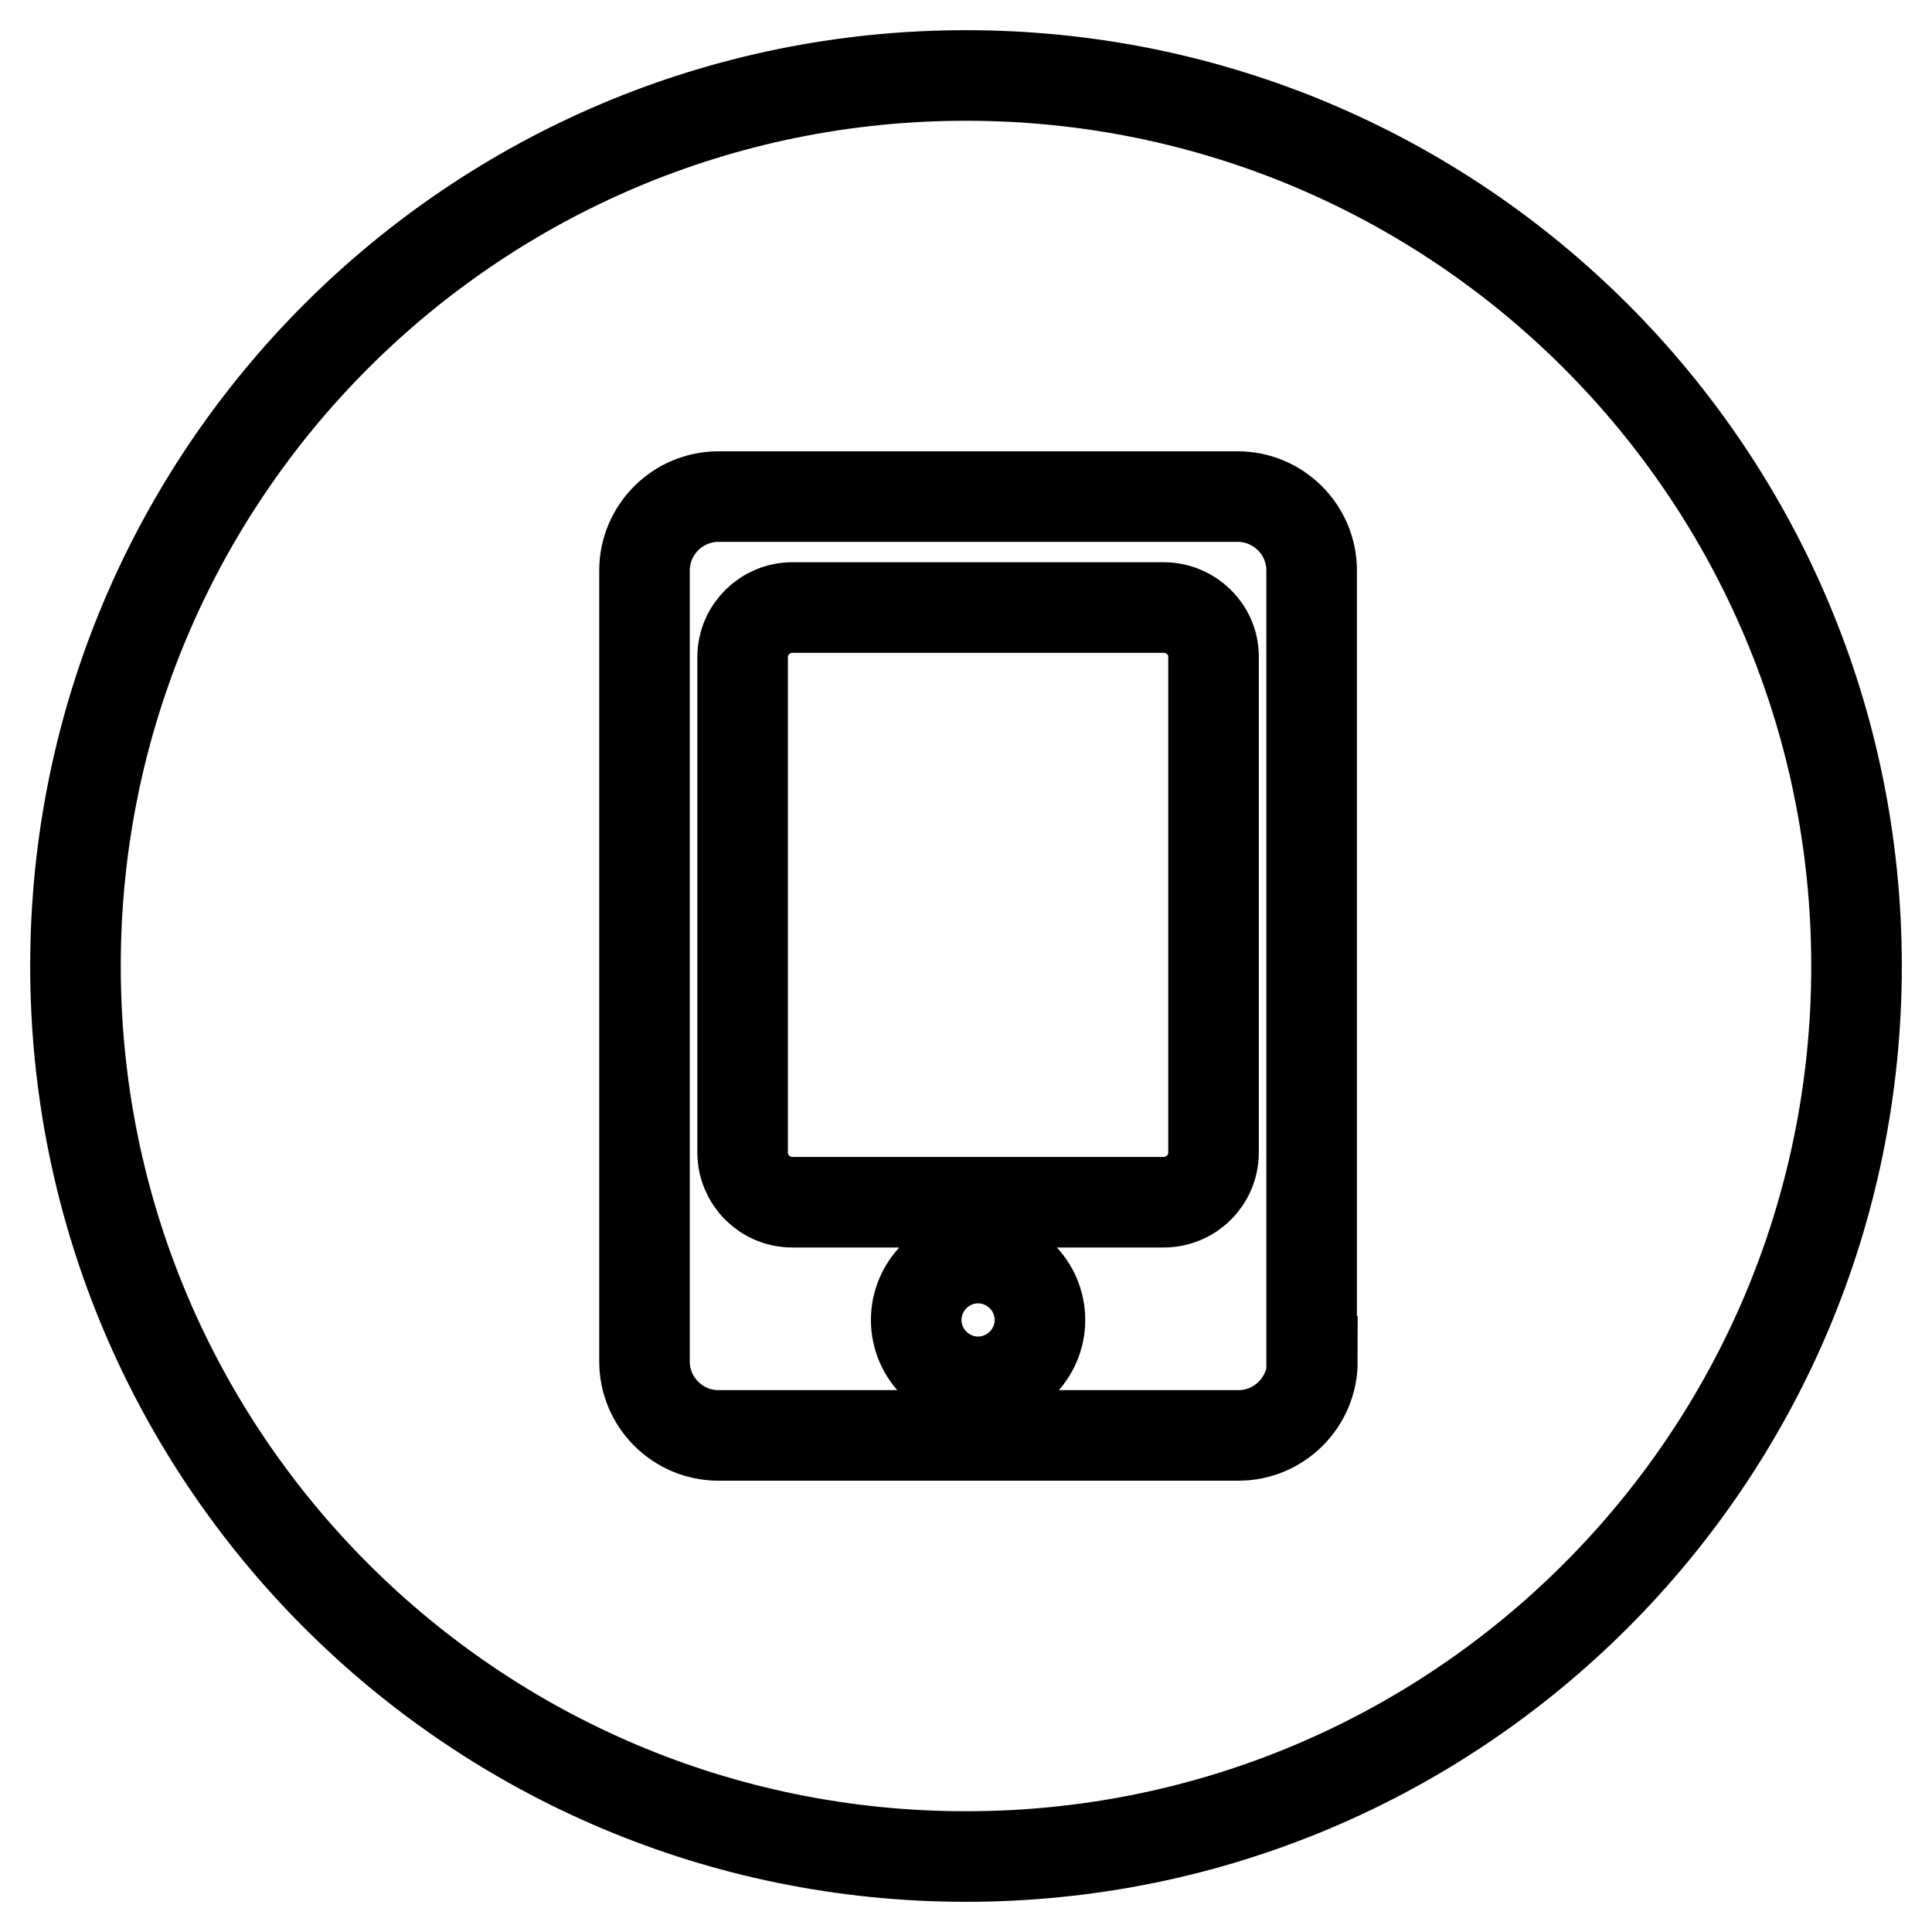 <?xml version="1.0" encoding="utf-8"?>
<!-- Svg Vector Icons : http://www.onlinewebfonts.com/icon -->
<!DOCTYPE svg PUBLIC "-//W3C//DTD SVG 1.1//EN" "http://www.w3.org/Graphics/SVG/1.1/DTD/svg11.dtd">
<svg version="1.1" xmlns="http://www.w3.org/2000/svg" xmlns:xlink="http://www.w3.org/1999/xlink" x="0px" y="0px" viewBox="0 0 256 256" enable-background="new 0 0 256 256" xml:space="preserve">
<g> <path stroke-width="12" fill-opacity="0" stroke="#000000"  d="M128,10C62.8,10,10,62.8,10,128c0,65.2,52.8,118,118,118c65.2,0,118-52.8,118-118C246,62.8,193.2,10,128,10 z M173.9,180.4c0,5.4-4.4,9.8-9.8,9.8H95.2c-5.4,0-9.8-4.4-9.8-9.8V75.6c0-5.4,4.4-9.8,9.8-9.8h68.8c5.4,0,9.8,4.4,9.8,9.8V180.4z  M154.2,80.5h-49.2c-3.6,0-6.6,2.9-6.6,6.6v65.6c0,3.6,2.9,6.6,6.6,6.6h49.2c3.6,0,6.6-2.9,6.6-6.6V87 C160.8,83.4,157.8,80.5,154.2,80.5z M121.4,174.9c0,4.5,3.7,8.2,8.2,8.2c4.5,0,8.2-3.7,8.2-8.2s-3.7-8.2-8.2-8.2 C125.1,166.7,121.4,170.4,121.4,174.9z"/></g>
</svg>